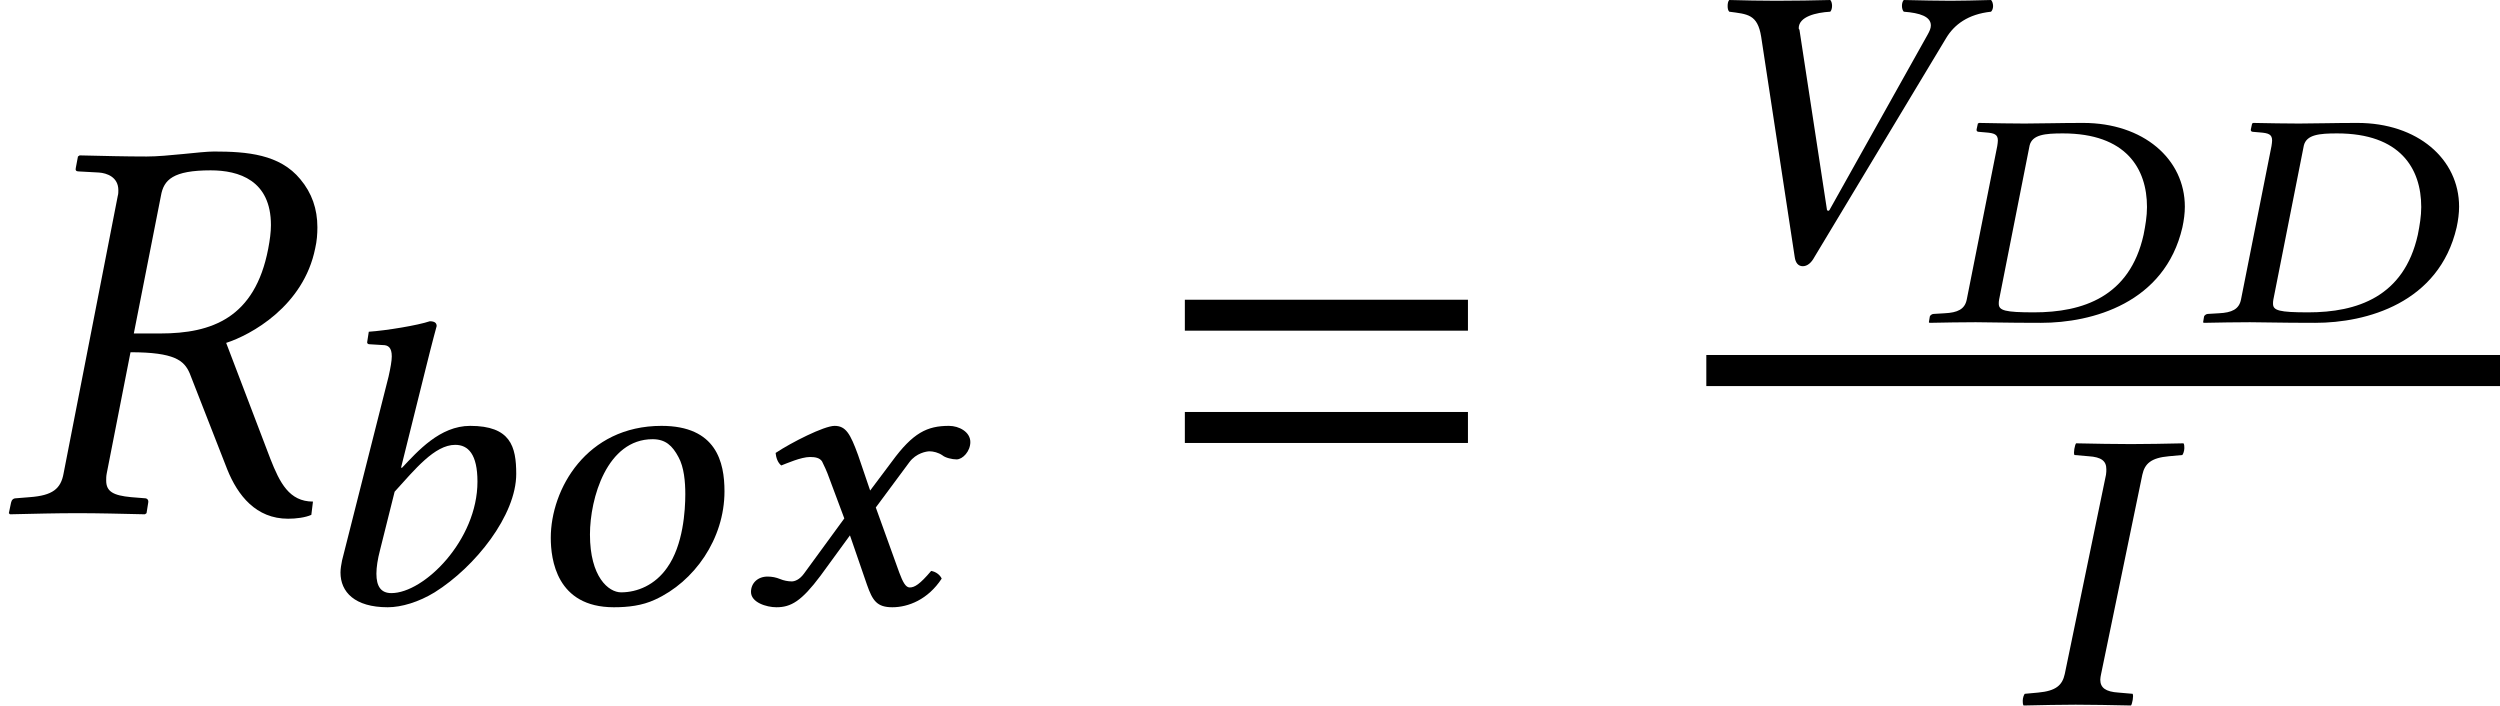 <?xml version='1.0' encoding='UTF-8'?>
<!-- This file was generated by dvisvgm 2.13.3 -->
<svg version='1.1' xmlns='http://www.w3.org/2000/svg' xmlns:xlink='http://www.w3.org/1999/xlink' width='49.135pt' height='13.866pt' viewBox='70.517 58.656 49.135 13.866'>
<defs>
<path id='g5-25' d='M.133-.109L.115 0L.127 .012C.46 .006 .739 0 1.035 0C1.314 0 1.586 .012 2.319 .012C3.324 .012 4.753-.375 5.098-1.865C5.128-2.004 5.146-2.143 5.146-2.27C5.146-3.209 4.329-3.917 3.148-3.917C2.7-3.917 2.283-3.905 1.998-3.905C1.732-3.905 1.435-3.911 1.102-3.917L1.078-3.905L1.053-3.79C1.047-3.76 1.066-3.742 1.096-3.742L1.235-3.73C1.399-3.717 1.471-3.693 1.471-3.572C1.471-3.542 1.465-3.506 1.459-3.463L.86-.448C.823-.254 .678-.188 .424-.176L.206-.163C.182-.163 .139-.139 .133-.109ZM1.495-.442L2.095-3.475C2.149-3.687 2.398-3.711 2.749-3.711C3.99-3.711 4.402-3.021 4.402-2.264C4.402-2.083 4.371-1.901 4.335-1.719C4.063-.496 3.136-.194 2.18-.194C1.611-.194 1.489-.23 1.489-.363C1.489-.387 1.489-.412 1.495-.442Z'/>
<path id='g3-61' d='M5.999-3.587V-4.195H.435V-3.587H5.999ZM5.999-1.38V-1.989H.435V-1.38H5.999Z'/>
<path id='g13-39' d='M4.141-6.738C4.695-6.738 5.325-6.543 5.325-5.662C5.325-5.521 5.304-5.369 5.271-5.195C5.01-3.837 4.163-3.532 3.152-3.532H2.63L3.163-6.238C3.217-6.554 3.402-6.738 4.141-6.738ZM4.206-7.108C3.945-7.108 3.293-7.01 2.88-7.01S2.054-7.021 1.565-7.032L1.532-7.01L1.489-6.782C1.478-6.738 1.5-6.717 1.543-6.717L1.945-6.695C2.098-6.684 2.326-6.608 2.326-6.347C2.326-6.315 2.326-6.271 2.315-6.238L1.25-.783C1.196-.478 1.032-.348 .587-.315L.315-.293C.261-.293 .228-.261 .217-.206L.174 0L.196 .022C.685 .011 1.109 0 1.522 0S2.358 .011 2.848 .022L2.88 0L2.913-.206C2.924-.261 2.891-.293 2.848-.293L2.576-.315C2.228-.348 2.087-.424 2.087-.641C2.087-.685 2.087-.728 2.098-.783L2.565-3.163C3.434-3.163 3.619-3 3.728-2.75L4.467-.859C4.673-.348 5.032 .109 5.662 .109C5.815 .109 5.999 .087 6.119 .033L6.151-.228C5.684-.228 5.499-.598 5.315-1.065L4.445-3.347C4.923-3.5 5.967-4.065 6.195-5.206C6.228-5.347 6.238-5.489 6.238-5.619C6.238-5.978 6.13-6.293 5.902-6.564C5.499-7.054 4.858-7.108 4.206-7.108Z'/>
<path id='g9-30' d='M1.795-4.518L.985-.603C.937-.381 .81-.27 .461-.238L.199-.214C.183-.199 .159-.135 .159-.079C.159-.048 .159-.008 .175 .016C.564 .008 .873 0 1.199 0C1.517 0 1.906 .008 2.287 .016C2.311-.016 2.342-.175 2.319-.214L2.041-.238C1.787-.254 1.683-.333 1.683-.492C1.683-.524 1.691-.564 1.699-.603L2.509-4.518C2.557-4.74 2.684-4.852 3.033-4.883L3.295-4.907C3.311-4.923 3.335-4.987 3.335-5.042C3.335-5.074 3.335-5.114 3.319-5.137C2.93-5.129 2.612-5.122 2.287-5.122C1.969-5.122 1.588-5.129 1.207-5.137C1.183-5.106 1.151-4.947 1.175-4.907L1.453-4.883C1.707-4.867 1.802-4.788 1.802-4.629C1.802-4.597 1.802-4.558 1.795-4.518Z'/>
<path id='g9-43' d='M5.233-4.391C5.391-4.653 5.661-4.859 6.114-4.907C6.138-4.931 6.154-4.971 6.154-5.018S6.138-5.114 6.114-5.137C5.804-5.129 5.542-5.122 5.32-5.122S4.732-5.129 4.399-5.137C4.351-5.09 4.351-4.955 4.399-4.907C4.717-4.883 4.931-4.812 4.931-4.637C4.931-4.582 4.907-4.526 4.867-4.455L2.938-1.008C2.922-.993 2.914-.985 2.89-1.008L2.35-4.542C2.35-4.558 2.334-4.566 2.334-4.582C2.334-4.812 2.676-4.891 2.954-4.907C3.001-4.955 3.001-5.09 2.954-5.137C2.668-5.129 2.231-5.122 1.89-5.122C1.54-5.122 1.318-5.129 .969-5.137C.945-5.114 .937-5.066 .937-5.018S.945-4.931 .969-4.907C1.326-4.859 1.525-4.859 1.596-4.415L2.255-.087C2.271 .032 2.327 .095 2.414 .095S2.581 .032 2.644-.087L5.233-4.391Z'/>
<path id='g9-49' d='M2.509-4.613C2.636-5.129 2.724-5.447 2.724-5.447C2.724-5.503 2.692-5.542 2.589-5.542C2.358-5.463 1.739-5.36 1.39-5.336L1.358-5.129C1.358-5.106 1.374-5.09 1.405-5.09L1.667-5.074C1.771-5.074 1.842-5.026 1.842-4.852C1.842-4.764 1.818-4.629 1.779-4.455L.865-.842C.85-.762 .834-.683 .834-.603C.834-.222 1.112 .079 1.763 .079C2.033 .079 2.374-.024 2.684-.214C3.486-.715 4.288-1.731 4.288-2.541C4.288-3.081 4.177-3.486 3.383-3.486C2.787-3.486 2.35-2.986 2.041-2.66L2.025-2.668L2.509-4.613ZM3.526-2.39C3.526-1.239 2.477-.199 1.834-.199C1.628-.199 1.54-.333 1.54-.58C1.54-.707 1.564-.865 1.612-1.048L1.898-2.192C2.295-2.628 2.684-3.113 3.089-3.113C3.343-3.113 3.526-2.93 3.526-2.39Z'/>
<path id='g9-62' d='M1.429-1.35C1.429-2.064 1.763-3.224 2.66-3.224C2.914-3.224 3.049-3.097 3.168-2.874C3.279-2.676 3.303-2.382 3.303-2.144C3.303-1.826 3.263-1.143 2.946-.699C2.708-.357 2.358-.214 2.041-.214C1.795-.214 1.429-.516 1.429-1.35ZM.659-1.286C.659-.865 .77 .079 1.898 .079C2.176 .079 2.454 .048 2.708-.071C3.478-.421 4.073-1.263 4.073-2.199C4.073-2.771 3.915-3.486 2.835-3.486C1.358-3.486 .659-2.239 .659-1.286Z'/>
<path id='g9-71' d='M1.834-2.454L2.128-1.667L1.334-.58C1.247-.461 1.151-.429 1.096-.429C1.024-.429 .937-.445 .865-.476C.786-.508 .707-.524 .619-.524C.429-.524 .294-.397 .294-.222C.294-.016 .596 .079 .794 .079C1.08 .079 1.286-.04 1.66-.54L2.239-1.334L2.573-.365C2.684-.048 2.771 .079 3.073 .079C3.383 .079 3.772-.071 4.042-.484C4.01-.556 3.93-.619 3.835-.635C3.613-.373 3.51-.31 3.414-.31C3.335-.31 3.279-.413 3.208-.603L2.747-1.882L3.406-2.771C3.541-2.954 3.748-2.986 3.803-2.986C3.875-2.986 3.978-2.962 4.058-2.906C4.113-2.859 4.248-2.827 4.335-2.827C4.455-2.827 4.605-2.986 4.605-3.168C4.605-3.367 4.383-3.486 4.185-3.486C3.756-3.486 3.478-3.351 3.065-2.787L2.636-2.215L2.398-2.914C2.247-3.327 2.16-3.486 1.937-3.486C1.731-3.486 1.088-3.16 .778-2.954C.786-2.866 .818-2.763 .889-2.708C.993-2.747 1.278-2.874 1.453-2.874C1.556-2.874 1.644-2.859 1.691-2.787C1.723-2.724 1.787-2.589 1.834-2.454Z'/>
</defs>
<g id='page1'>
<use x='70.517' y='68.742' xlink:href='#g13-39'/>
<use x='76.375' y='70.512' xlink:href='#g9-49'/>
<use x='80.683' y='70.512' xlink:href='#g9-62'/>
<use x='84.983' y='70.512' xlink:href='#g9-71'/>
<use x='93.369' y='68.742' xlink:href='#g3-61'/>
<use x='103.535' y='63.793' xlink:href='#g9-43'/>
<use x='108.312' y='64.989' xlink:href='#g5-25'/>
<use x='113.702' y='64.989' xlink:href='#g5-25'/>
<rect x='104.053' y='65.633' height='.611' width='15.599'/>
<use x='110.113' y='72.506' xlink:href='#g9-30'/>
</g>
</svg><!--Rendered by QuickLaTeX.com-->